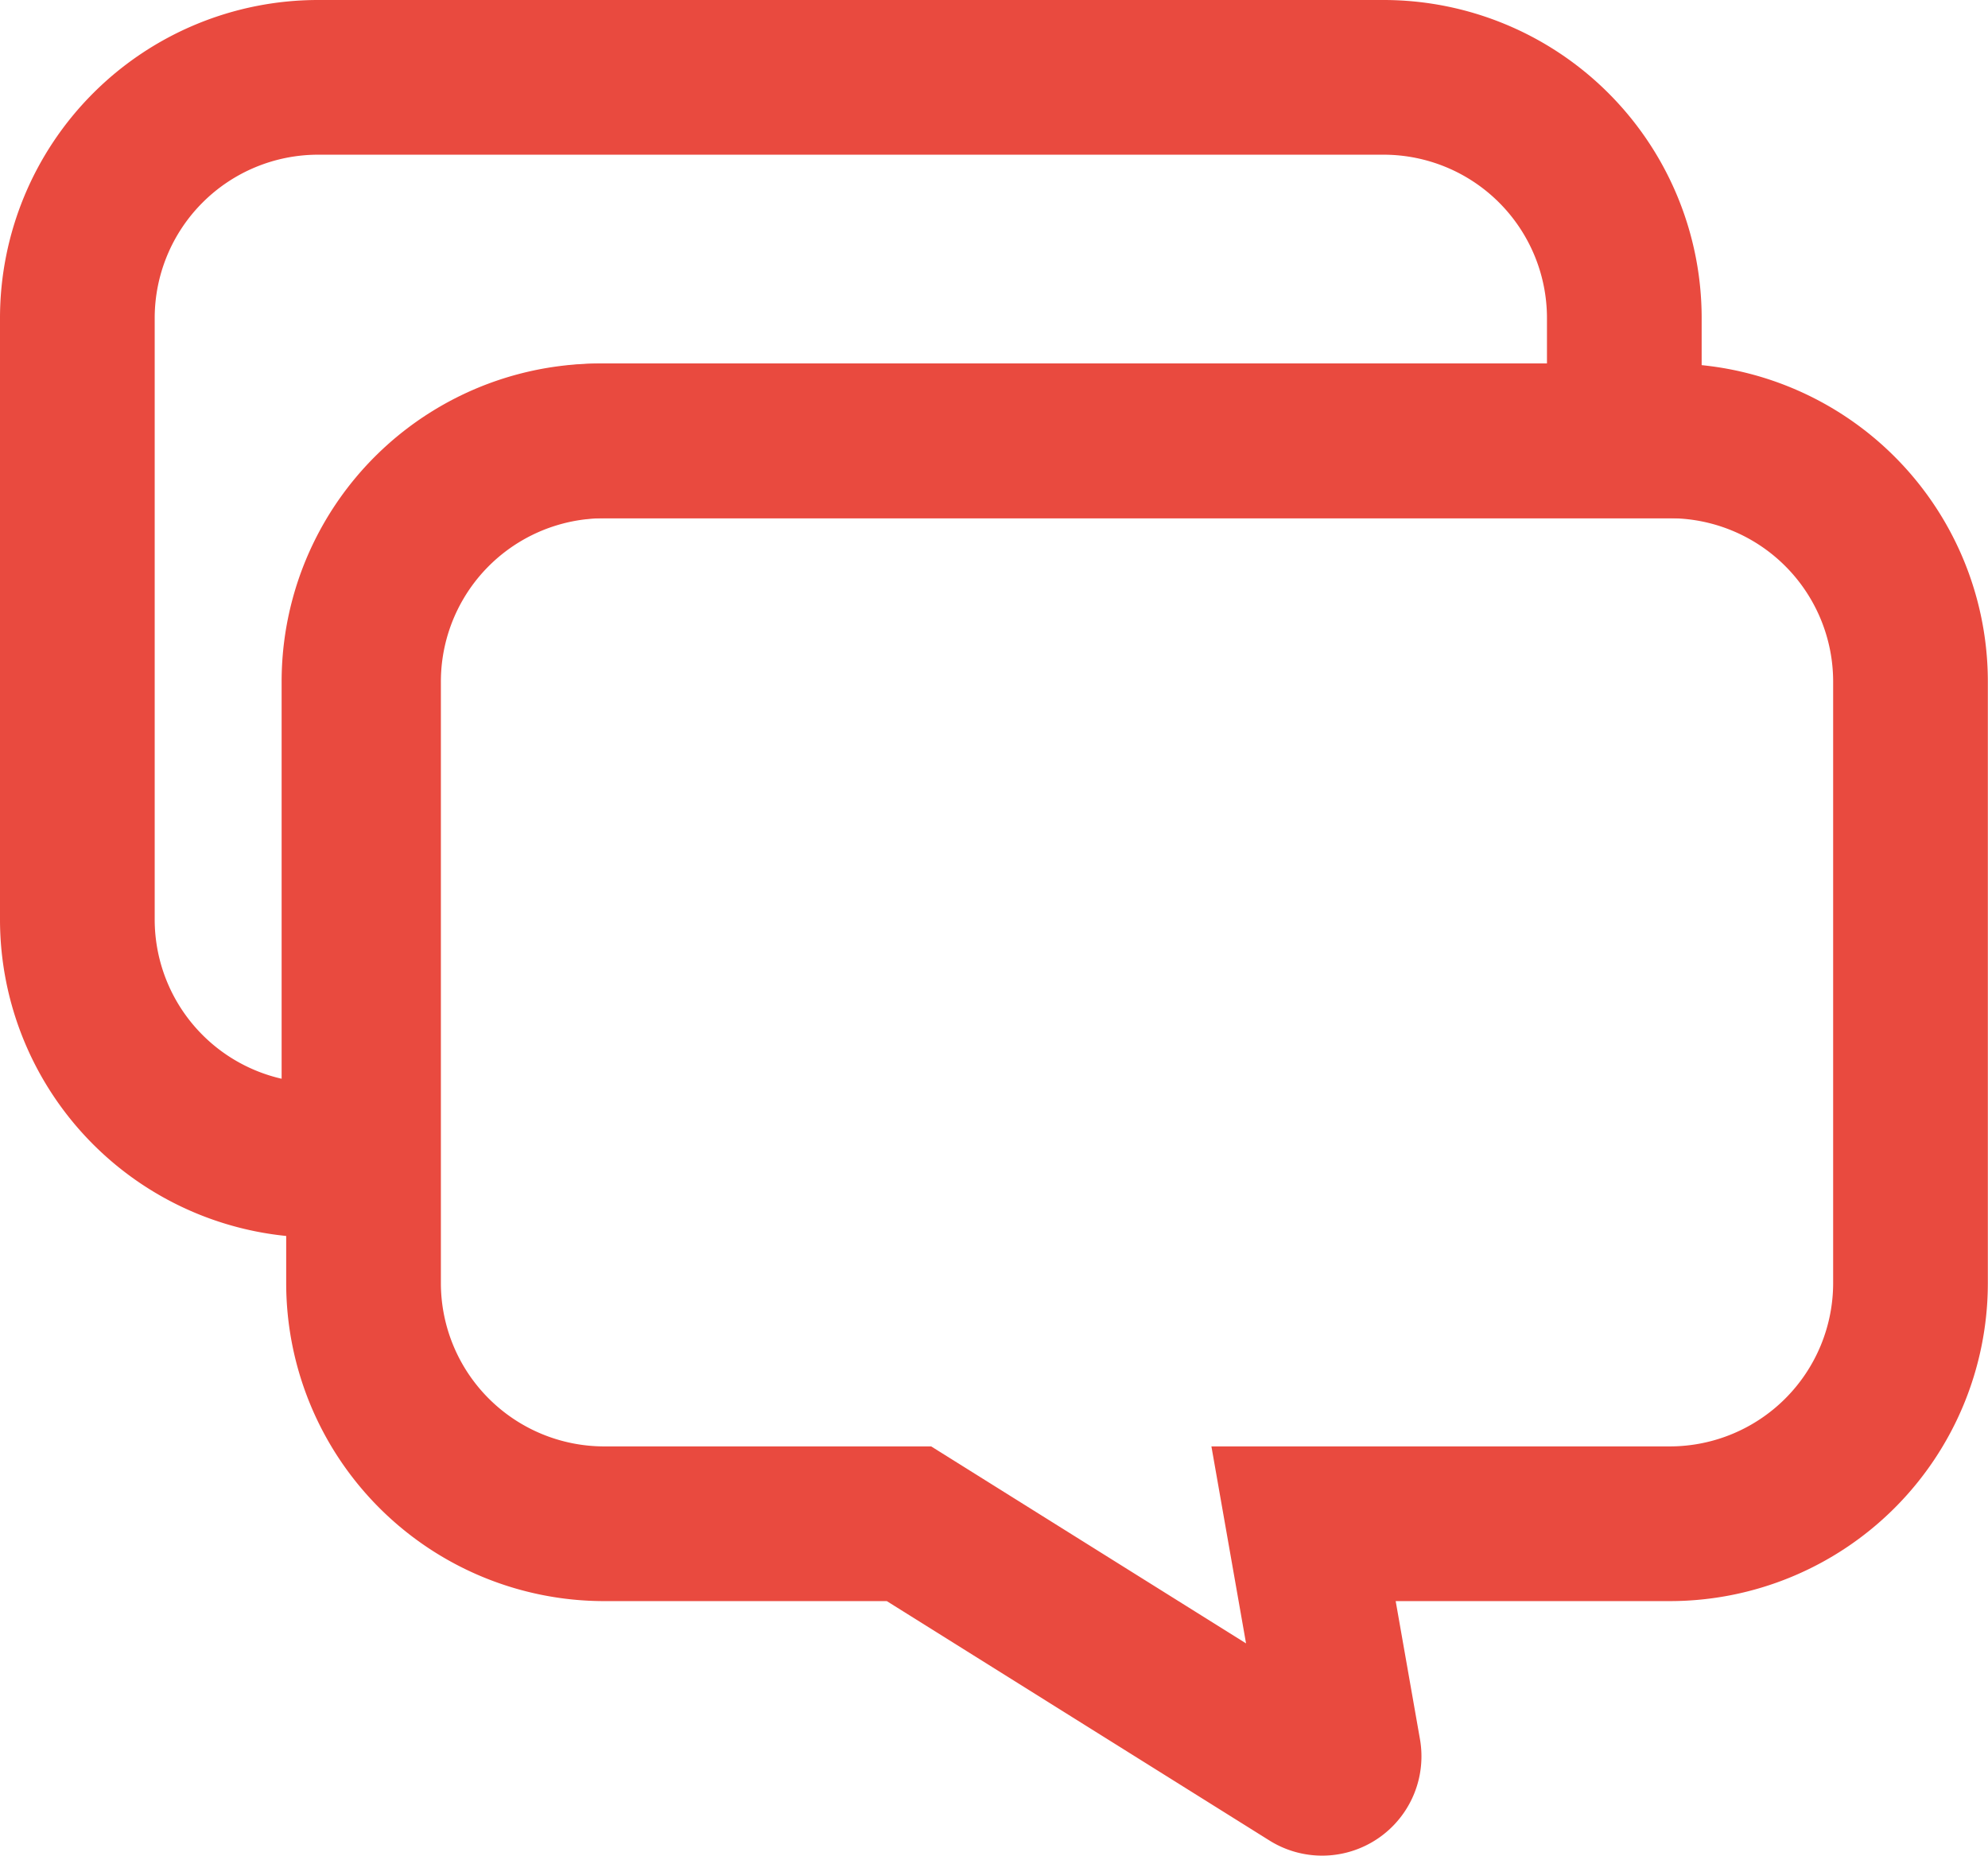 <svg xmlns="http://www.w3.org/2000/svg" xmlns:xlink="http://www.w3.org/1999/xlink" width="25.702" height="23.994" viewBox="0 0 25.702 23.994">
  <defs>
    <clipPath id="clip-path">
      <rect id="Rechteck_2184" data-name="Rechteck 2184" width="25.702" height="23.994" transform="translate(0 0)" fill="none"/>
    </clipPath>
  </defs>
  <g id="Icon_Kontakt" transform="translate(0 0)">
    <g id="Gruppe_1419" data-name="Gruppe 1419" clip-path="url(#clip-path)">
      <path id="Pfad_480" data-name="Pfad 480" d="M4.641,8.814A3.113,3.113,0,0,1,7.754,5.7H21V4.113A3.113,3.113,0,0,0,17.887,1H4.113A3.113,3.113,0,0,0,1,4.113v7.774A3.113,3.113,0,0,0,4.113,15h.528Z" fill="none" stroke="#e94a3f" stroke-linecap="round" stroke-width="2"/>
      <path id="Pfad_481" data-name="Pfad 481" d="M21.589,19.7H16.853l.52,2.957a.284.284,0,0,1-.431.29L11.752,19.7H7.815A3.113,3.113,0,0,1,4.7,16.59V8.816A3.113,3.113,0,0,1,7.815,5.7H21.589A3.113,3.113,0,0,1,24.7,8.816V16.59A3.113,3.113,0,0,1,21.589,19.7Z" fill="none" stroke="#e94a3f" stroke-linecap="round" stroke-width="2"/>
    </g>
  </g>
</svg>
